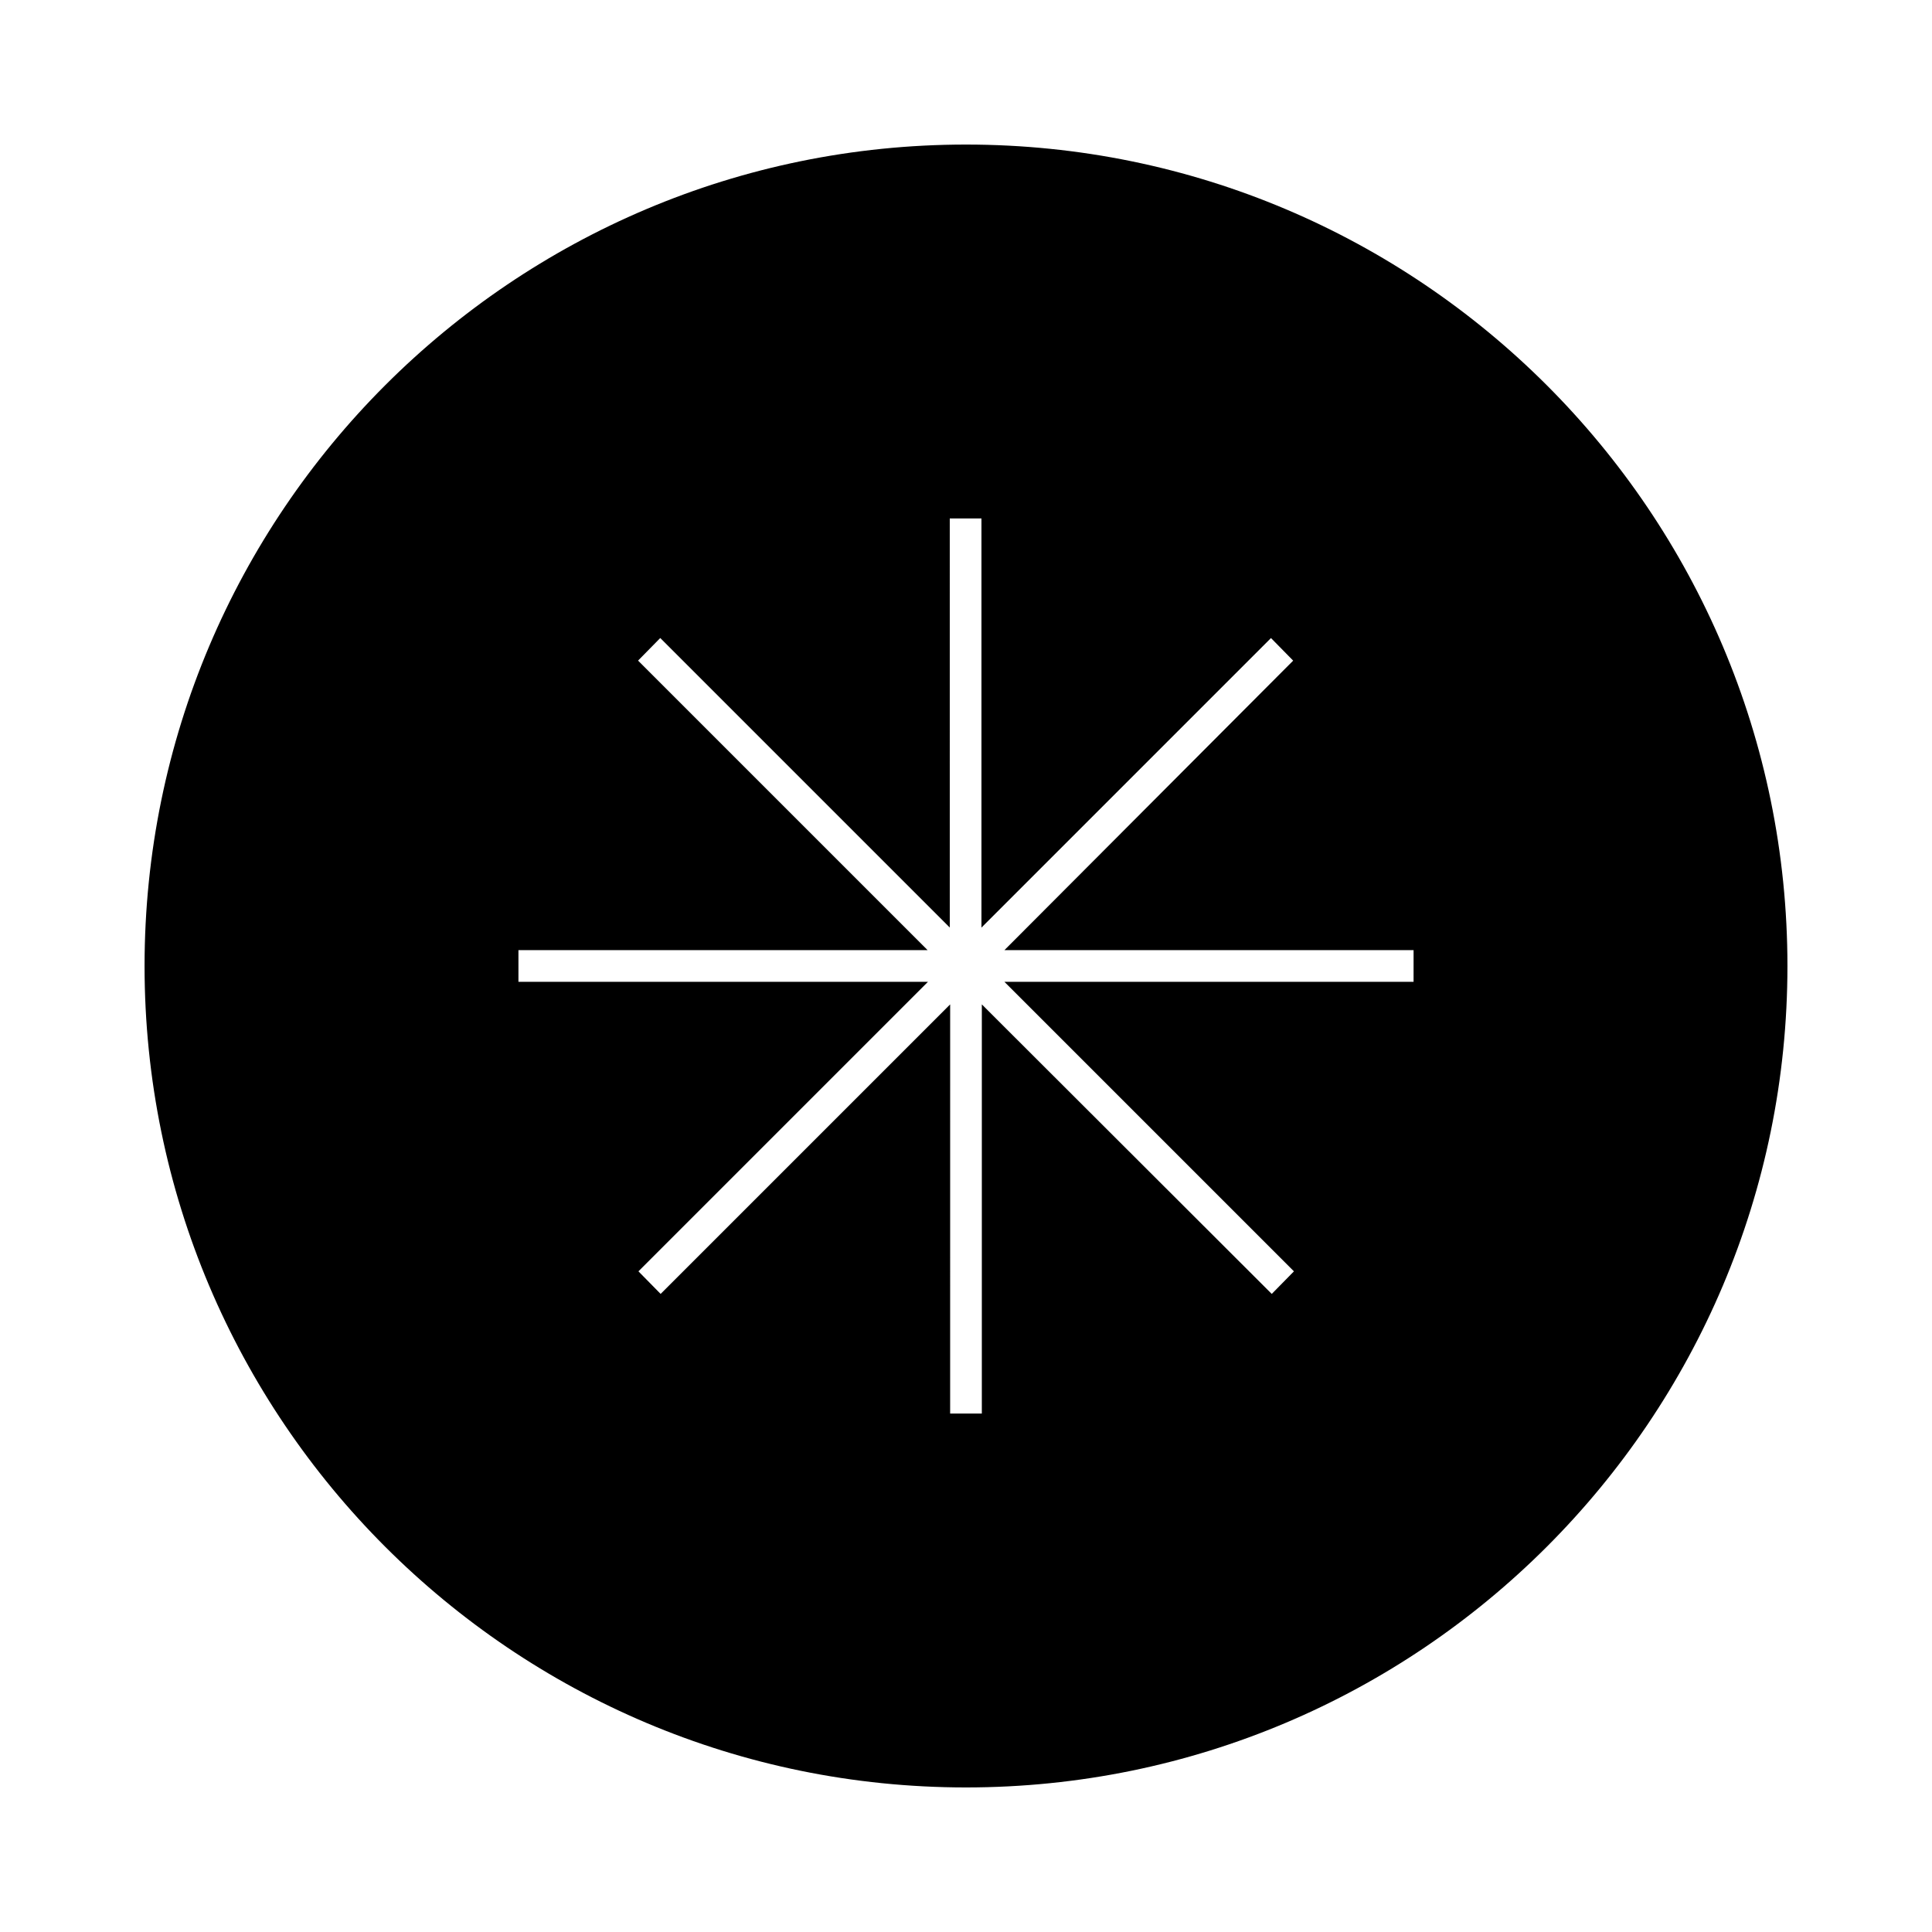 <?xml version="1.0" encoding="UTF-8"?>
<!-- Uploaded to: ICON Repo, www.iconrepo.com, Generator: ICON Repo Mixer Tools -->
<svg fill="#000000" width="800px" height="800px" version="1.1" viewBox="144 144 512 512" xmlns="http://www.w3.org/2000/svg">
 <path d="m400 182.31c-120.18 0-217.69 97.508-217.69 217.69s97.508 217.69 217.69 217.69 217.69-97.508 217.69-217.69-97.508-217.69-217.69-217.69zm118.61 221.88h-108.43l76.727 76.727-5.879 5.984-76.832-76.727v108.43h-8.398l0.004-108.43-76.727 76.727-5.879-5.984 76.727-76.727h-108.53v-8.398h108.43l-76.727-76.727 5.879-5.984 76.727 76.727-0.004-108.42h8.398v108.43l76.727-76.727 5.879 5.984-76.52 76.723h108.43z"/>
</svg>